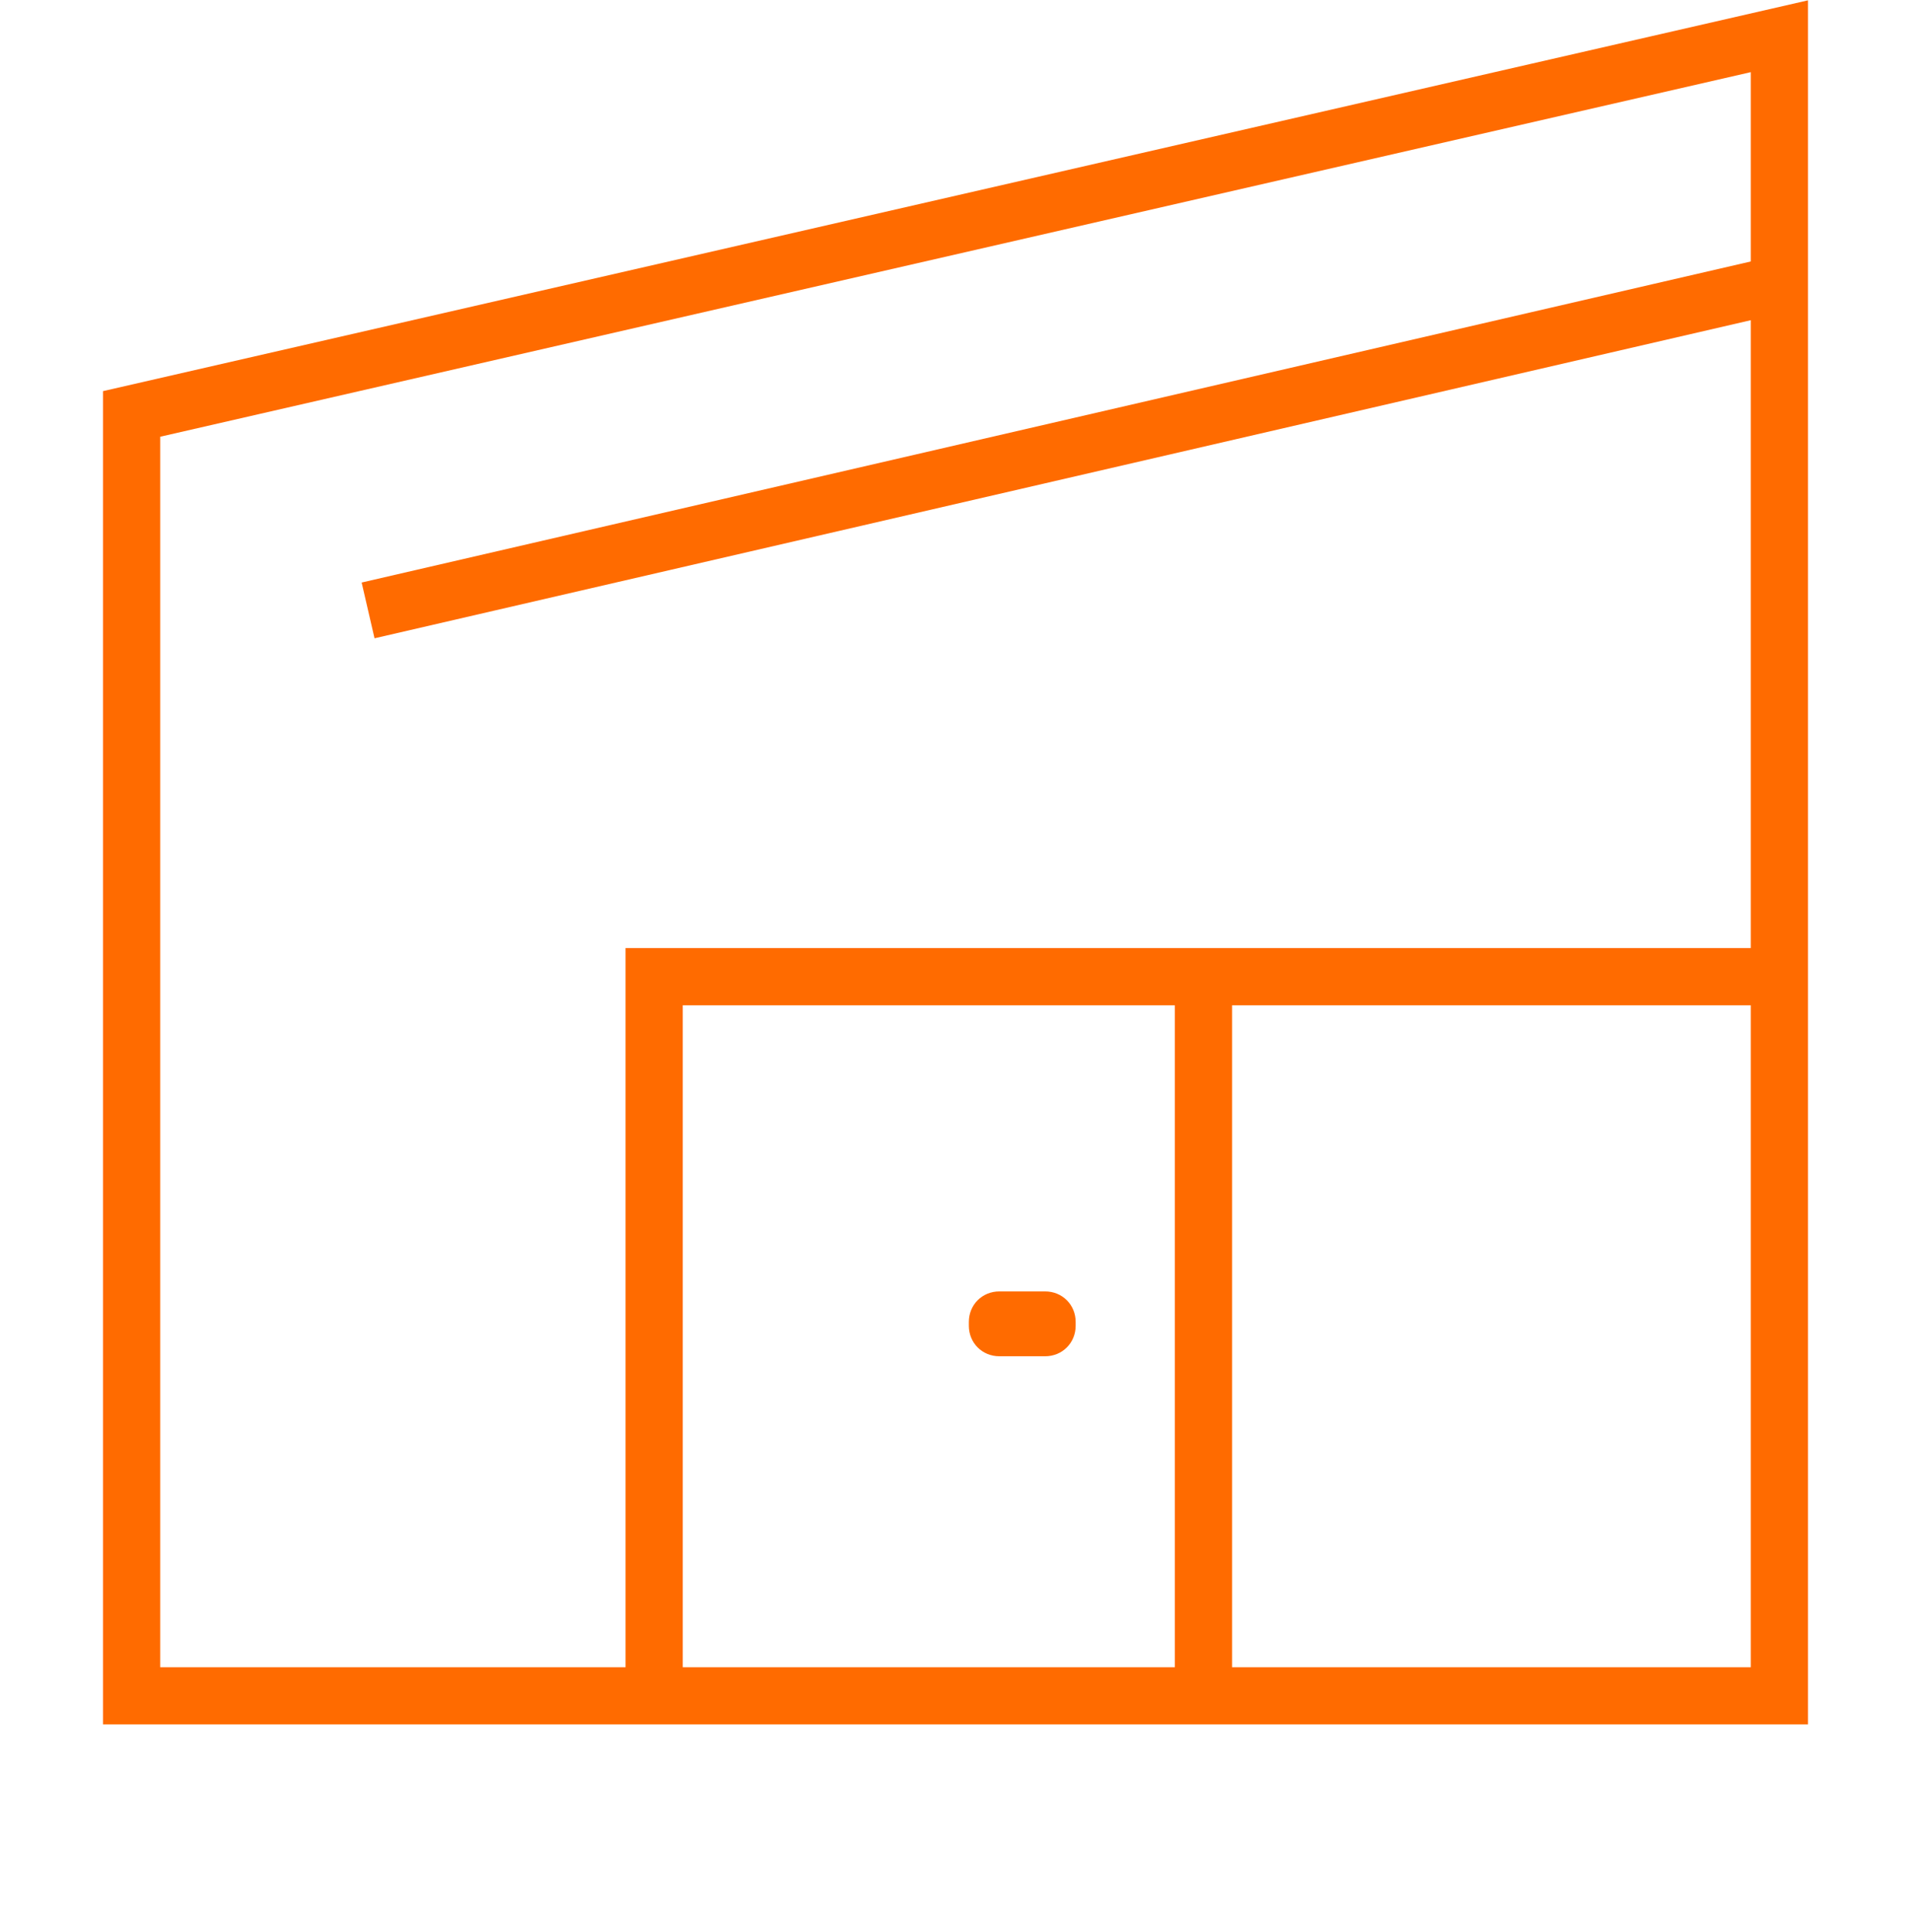 <?xml version="1.0" encoding="utf-8"?>
<!-- Generator: Adobe Illustrator 27.5.0, SVG Export Plug-In . SVG Version: 6.00 Build 0)  -->
<svg version="1.1" id="icn_shop.svg" xmlns="http://www.w3.org/2000/svg" xmlns:xlink="http://www.w3.org/1999/xlink" x="0px"
	 y="0px" viewBox="0 0 100.2 101.3" style="enable-background:new 0 0 100.2 101.3;" xml:space="preserve">
<style type="text/css">
	.st0{fill-rule:evenodd;clip-rule:evenodd;fill:#FF6B00;}
	.st1{fill:none;stroke:#FF6B00;stroke-width:3;}
</style>
<path id="_長方形_1206" class="st0" d="M52.4,67.7h2.4c0.9,0,1.6,0.7,1.6,1.6l0,0v0.2c0,0.9-0.7,1.6-1.6,1.6h-2.4
	c-0.9,0-1.6-0.7-1.6-1.6l0,0v-0.2C50.8,68.4,51.5,67.7,52.4,67.7L52.4,67.7z"/>
<path id="_シェイプ_1205" class="st1" d="M63.1,52.5v36.3"/>
<path id="_シェイプ_1202" class="st1" d="M6.9,21.7v67.2h86.4v-87C64.5,8.5,35.7,15.1,6.9,21.7z"/>
<path id="_シェイプ_1203" class="st1" d="M19.3,32l74-17.1L19.3,32z"/>
<path id="_シェイプ_1204" class="st1" d="M34.3,88.2v-37h58.9"/>
</svg>
